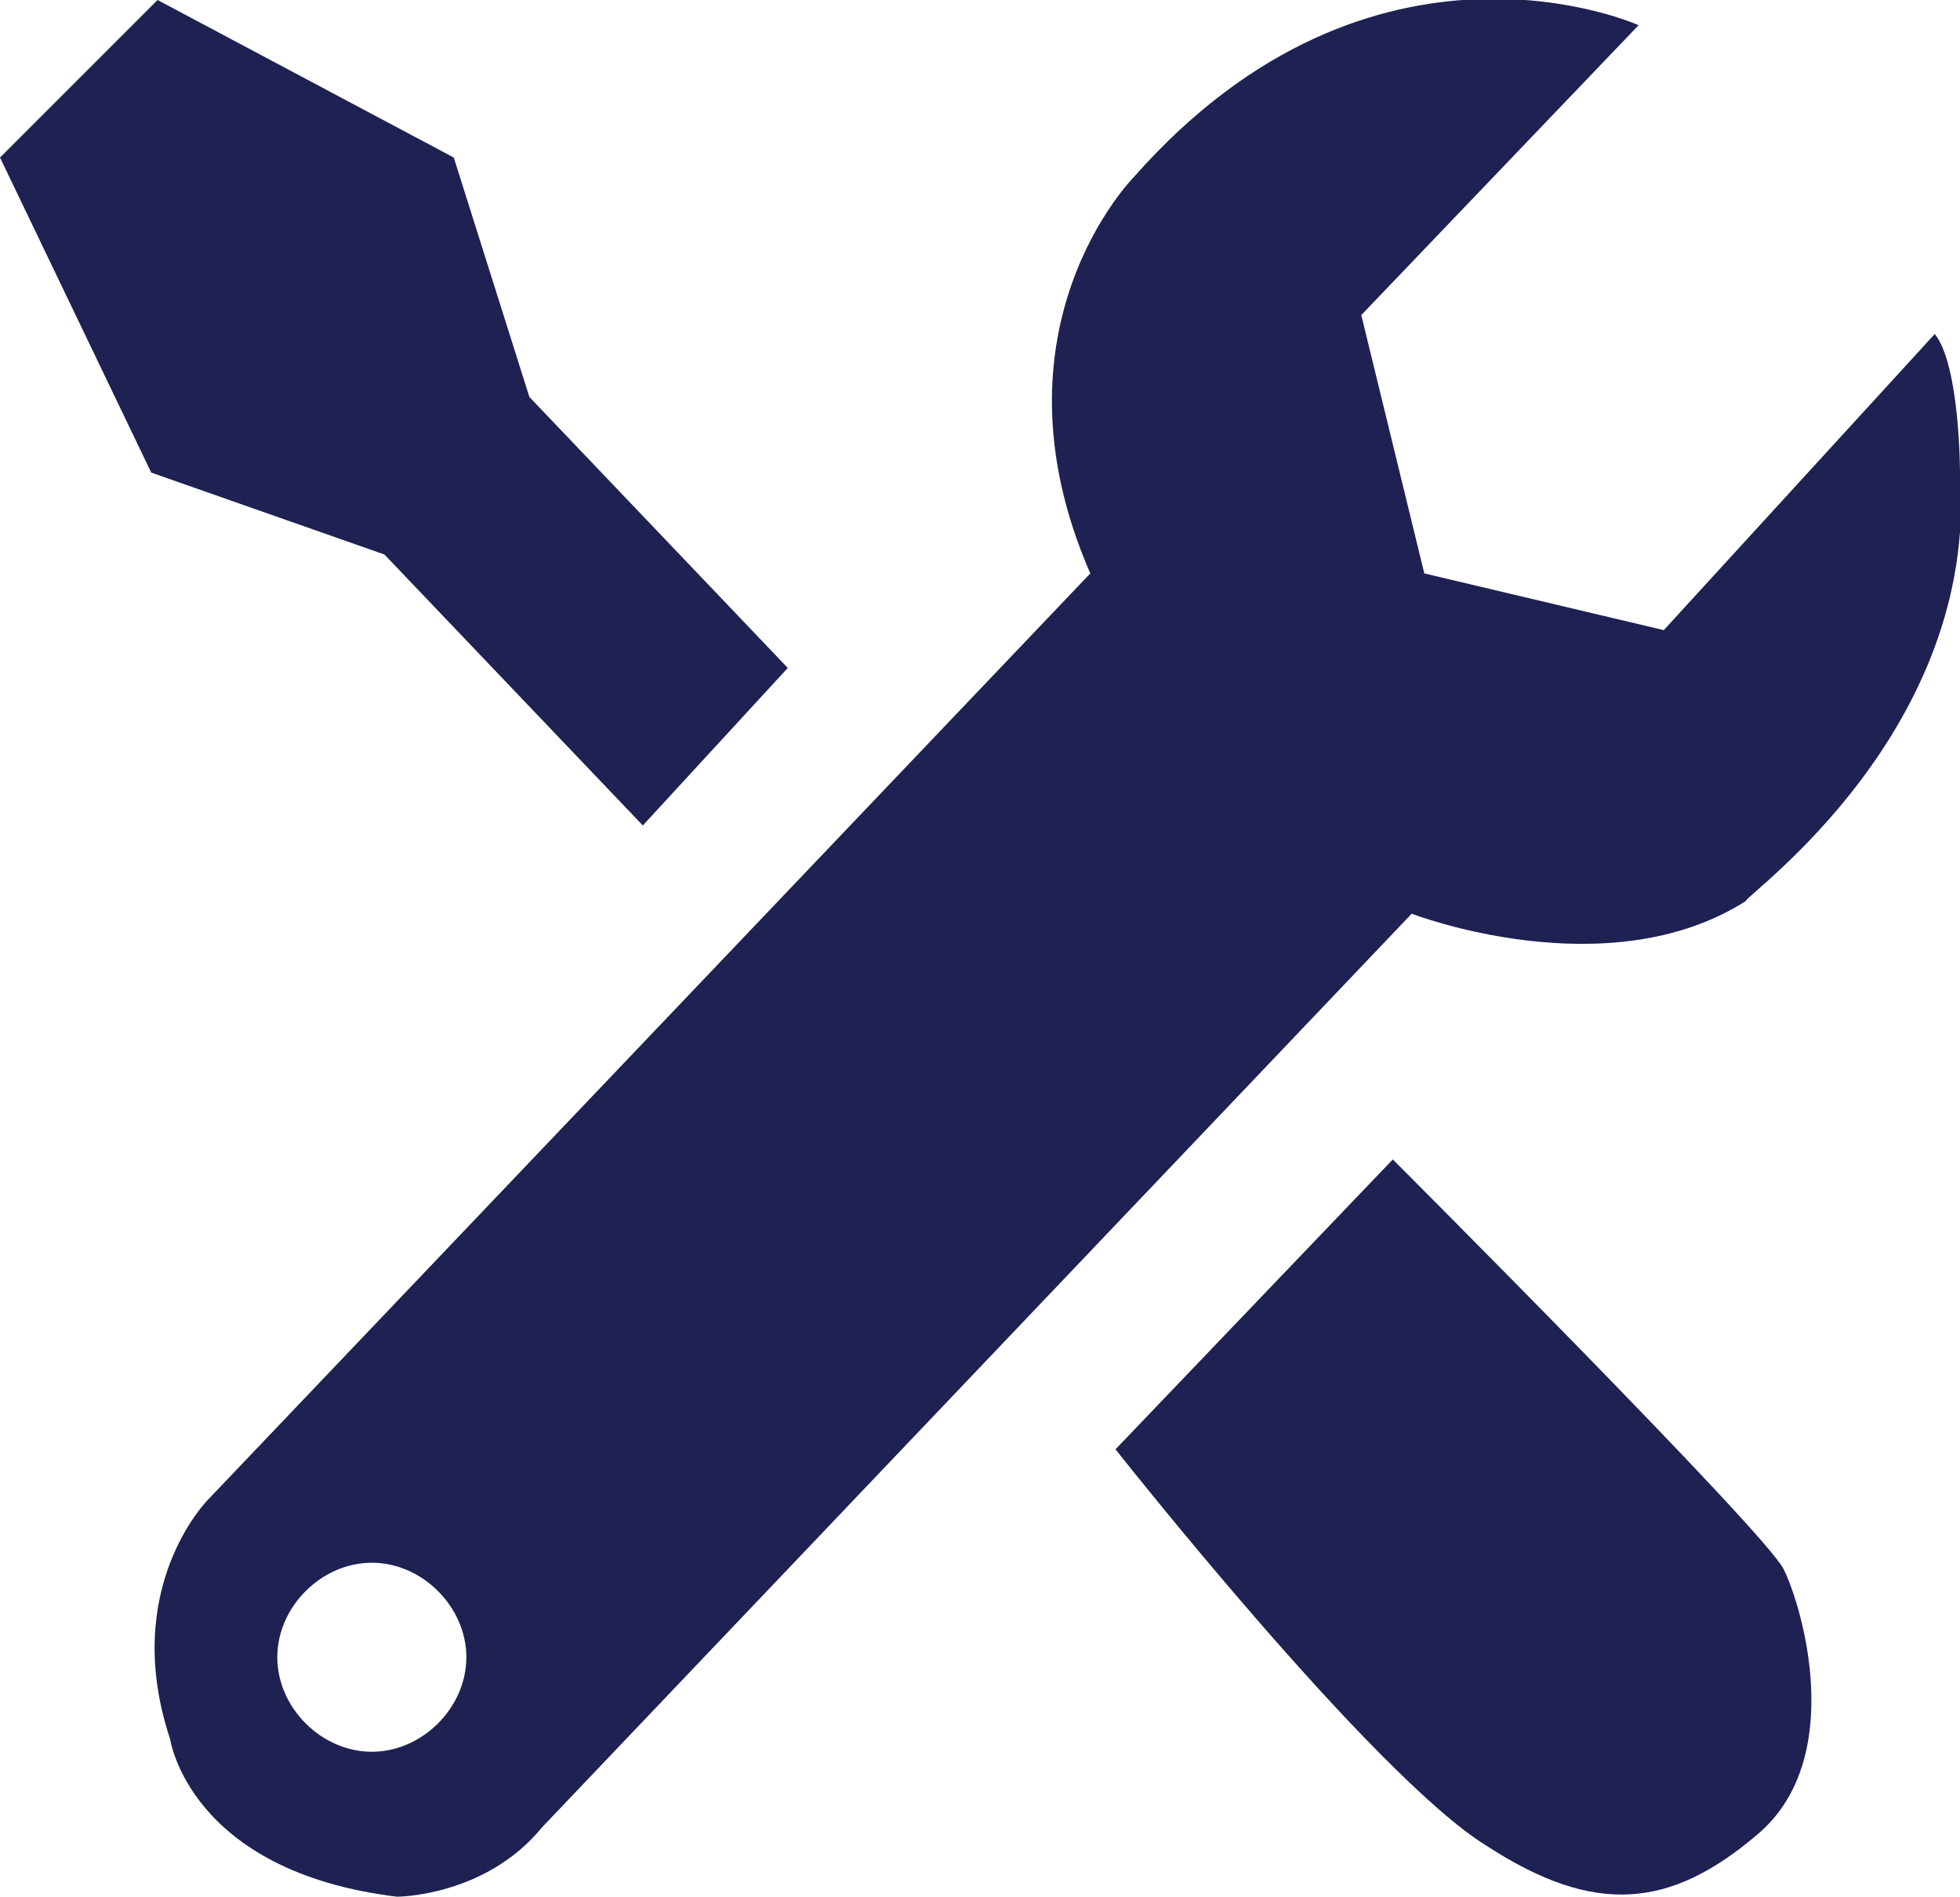 <?xml version="1.0" encoding="utf-8"?>
<!-- Generator: Adobe Illustrator 23.0.3, SVG Export Plug-In . SVG Version: 6.00 Build 0)  -->
<svg version="1.1" id="Layer_1" xmlns="http://www.w3.org/2000/svg" xmlns:xlink="http://www.w3.org/1999/xlink" x="0px" y="0px"
	 viewBox="0 0 31.1 30.1" style="enable-background:new 0 0 31.1 30.1;" xml:space="preserve">
<style type="text/css">
	.st0{fill:#1E2152;}
</style>
<path class="st0" d="M31.1,7.5c0,0,0-1.7-0.4-2.2L26.4,10l-3.8-0.9l-1-4.1L26,0.4c0,0-4.2-1.9-8,2.4c0,0-2.4,2.4-0.7,6.3l-14,14.7
	c0,0-1.4,1.4-0.6,3.8c0,0,0.3,2.1,3.6,2.5c0,0,1.4,0,2.3-1.1l13.8-14.5c0,0,3.1,1.2,5.3-0.2C27.7,14.2,31.4,11.6,31.1,7.5z
	 M5.9,27.8c-0.8,0-1.5-0.7-1.5-1.5c0-0.8,0.7-1.5,1.5-1.5c0.8,0,1.5,0.7,1.5,1.5C7.4,27.1,6.7,27.8,5.9,27.8z"/>
<polygon class="st0" points="0,2.5 2.5,0 7.2,2.5 8.4,6.3 12.5,10.6 10.2,13.1 6.1,8.8 2.4,7.5 "/>
<path class="st0" d="M17.7,23l4.4-4.6c0,0,5.9,5.9,6.2,6.5c0.3,0.6,1,3-0.4,4.2c-1.4,1.2-2.6,1.3-4.3,0.2C21.8,28.2,17.7,23,17.7,23
	z"/>
</svg>
